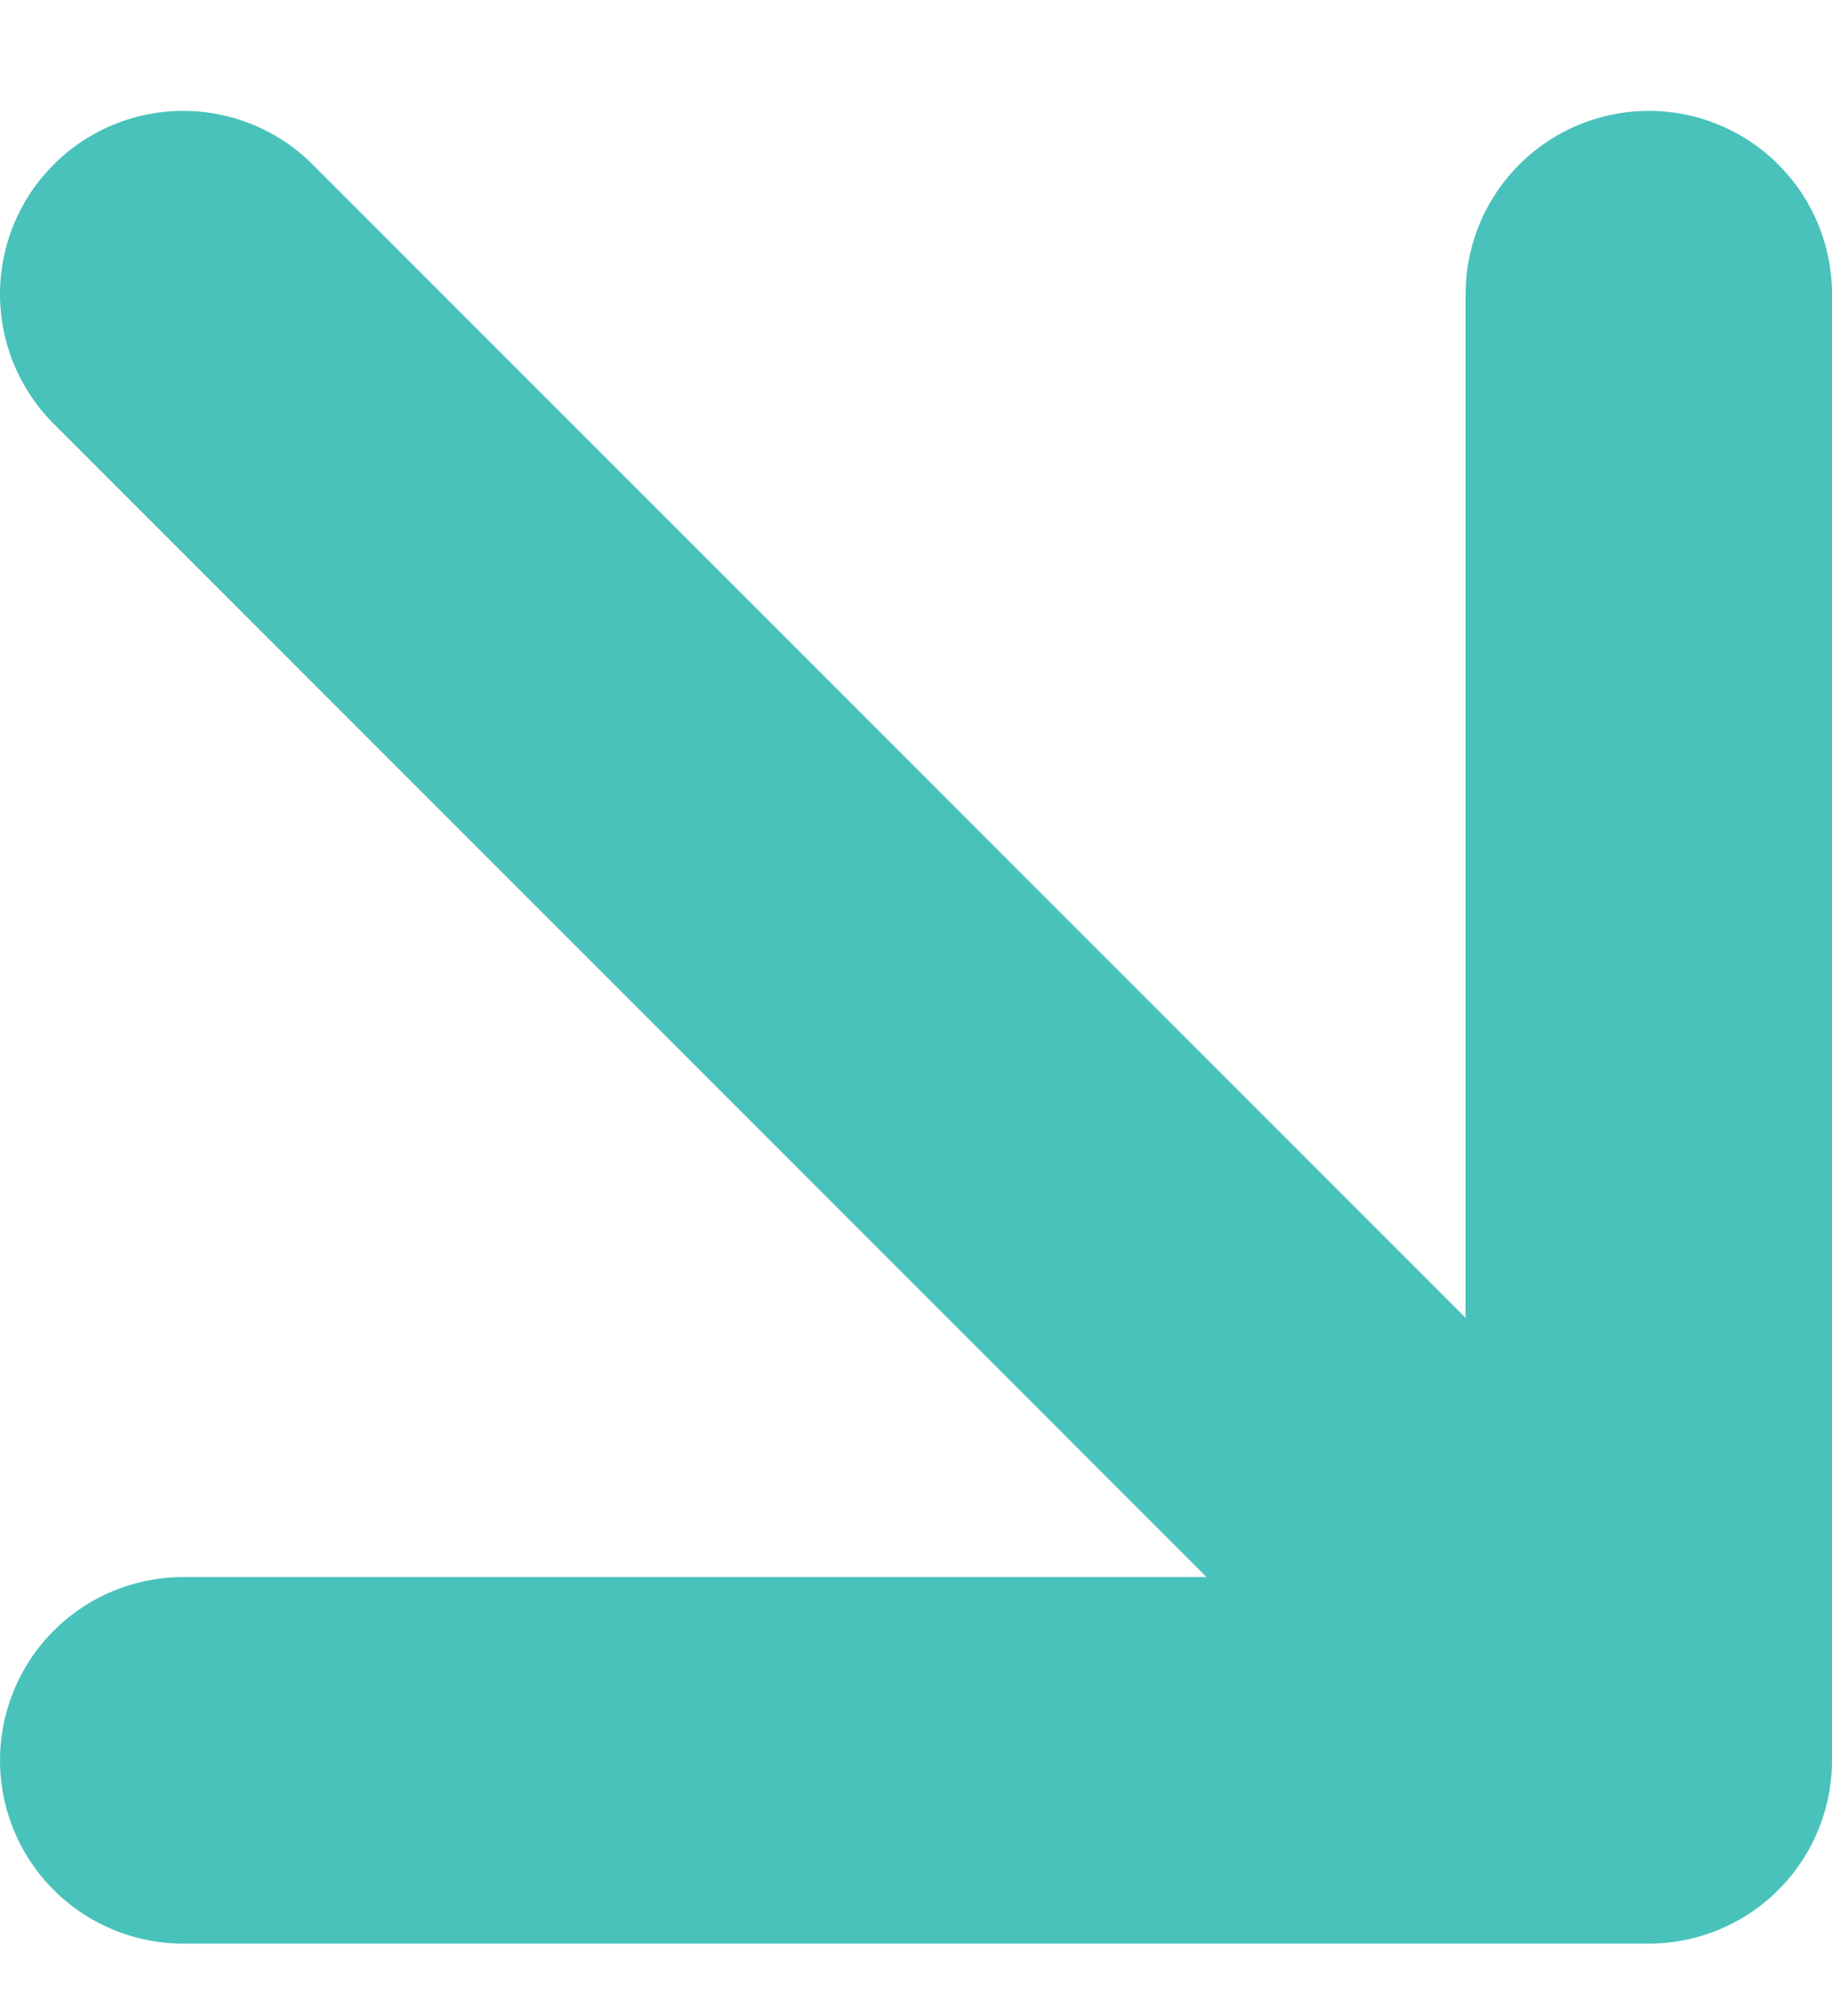 <?xml version="1.0" encoding="UTF-8"?> <svg xmlns="http://www.w3.org/2000/svg" width="10" height="11" viewBox="0 0 10 11" fill="none"><path d="M9 1.605V9.605M9 9.605H1M9 9.605L1 1.605" stroke="#49C2BB" stroke-width="2" stroke-linecap="round" stroke-linejoin="round"></path></svg> 